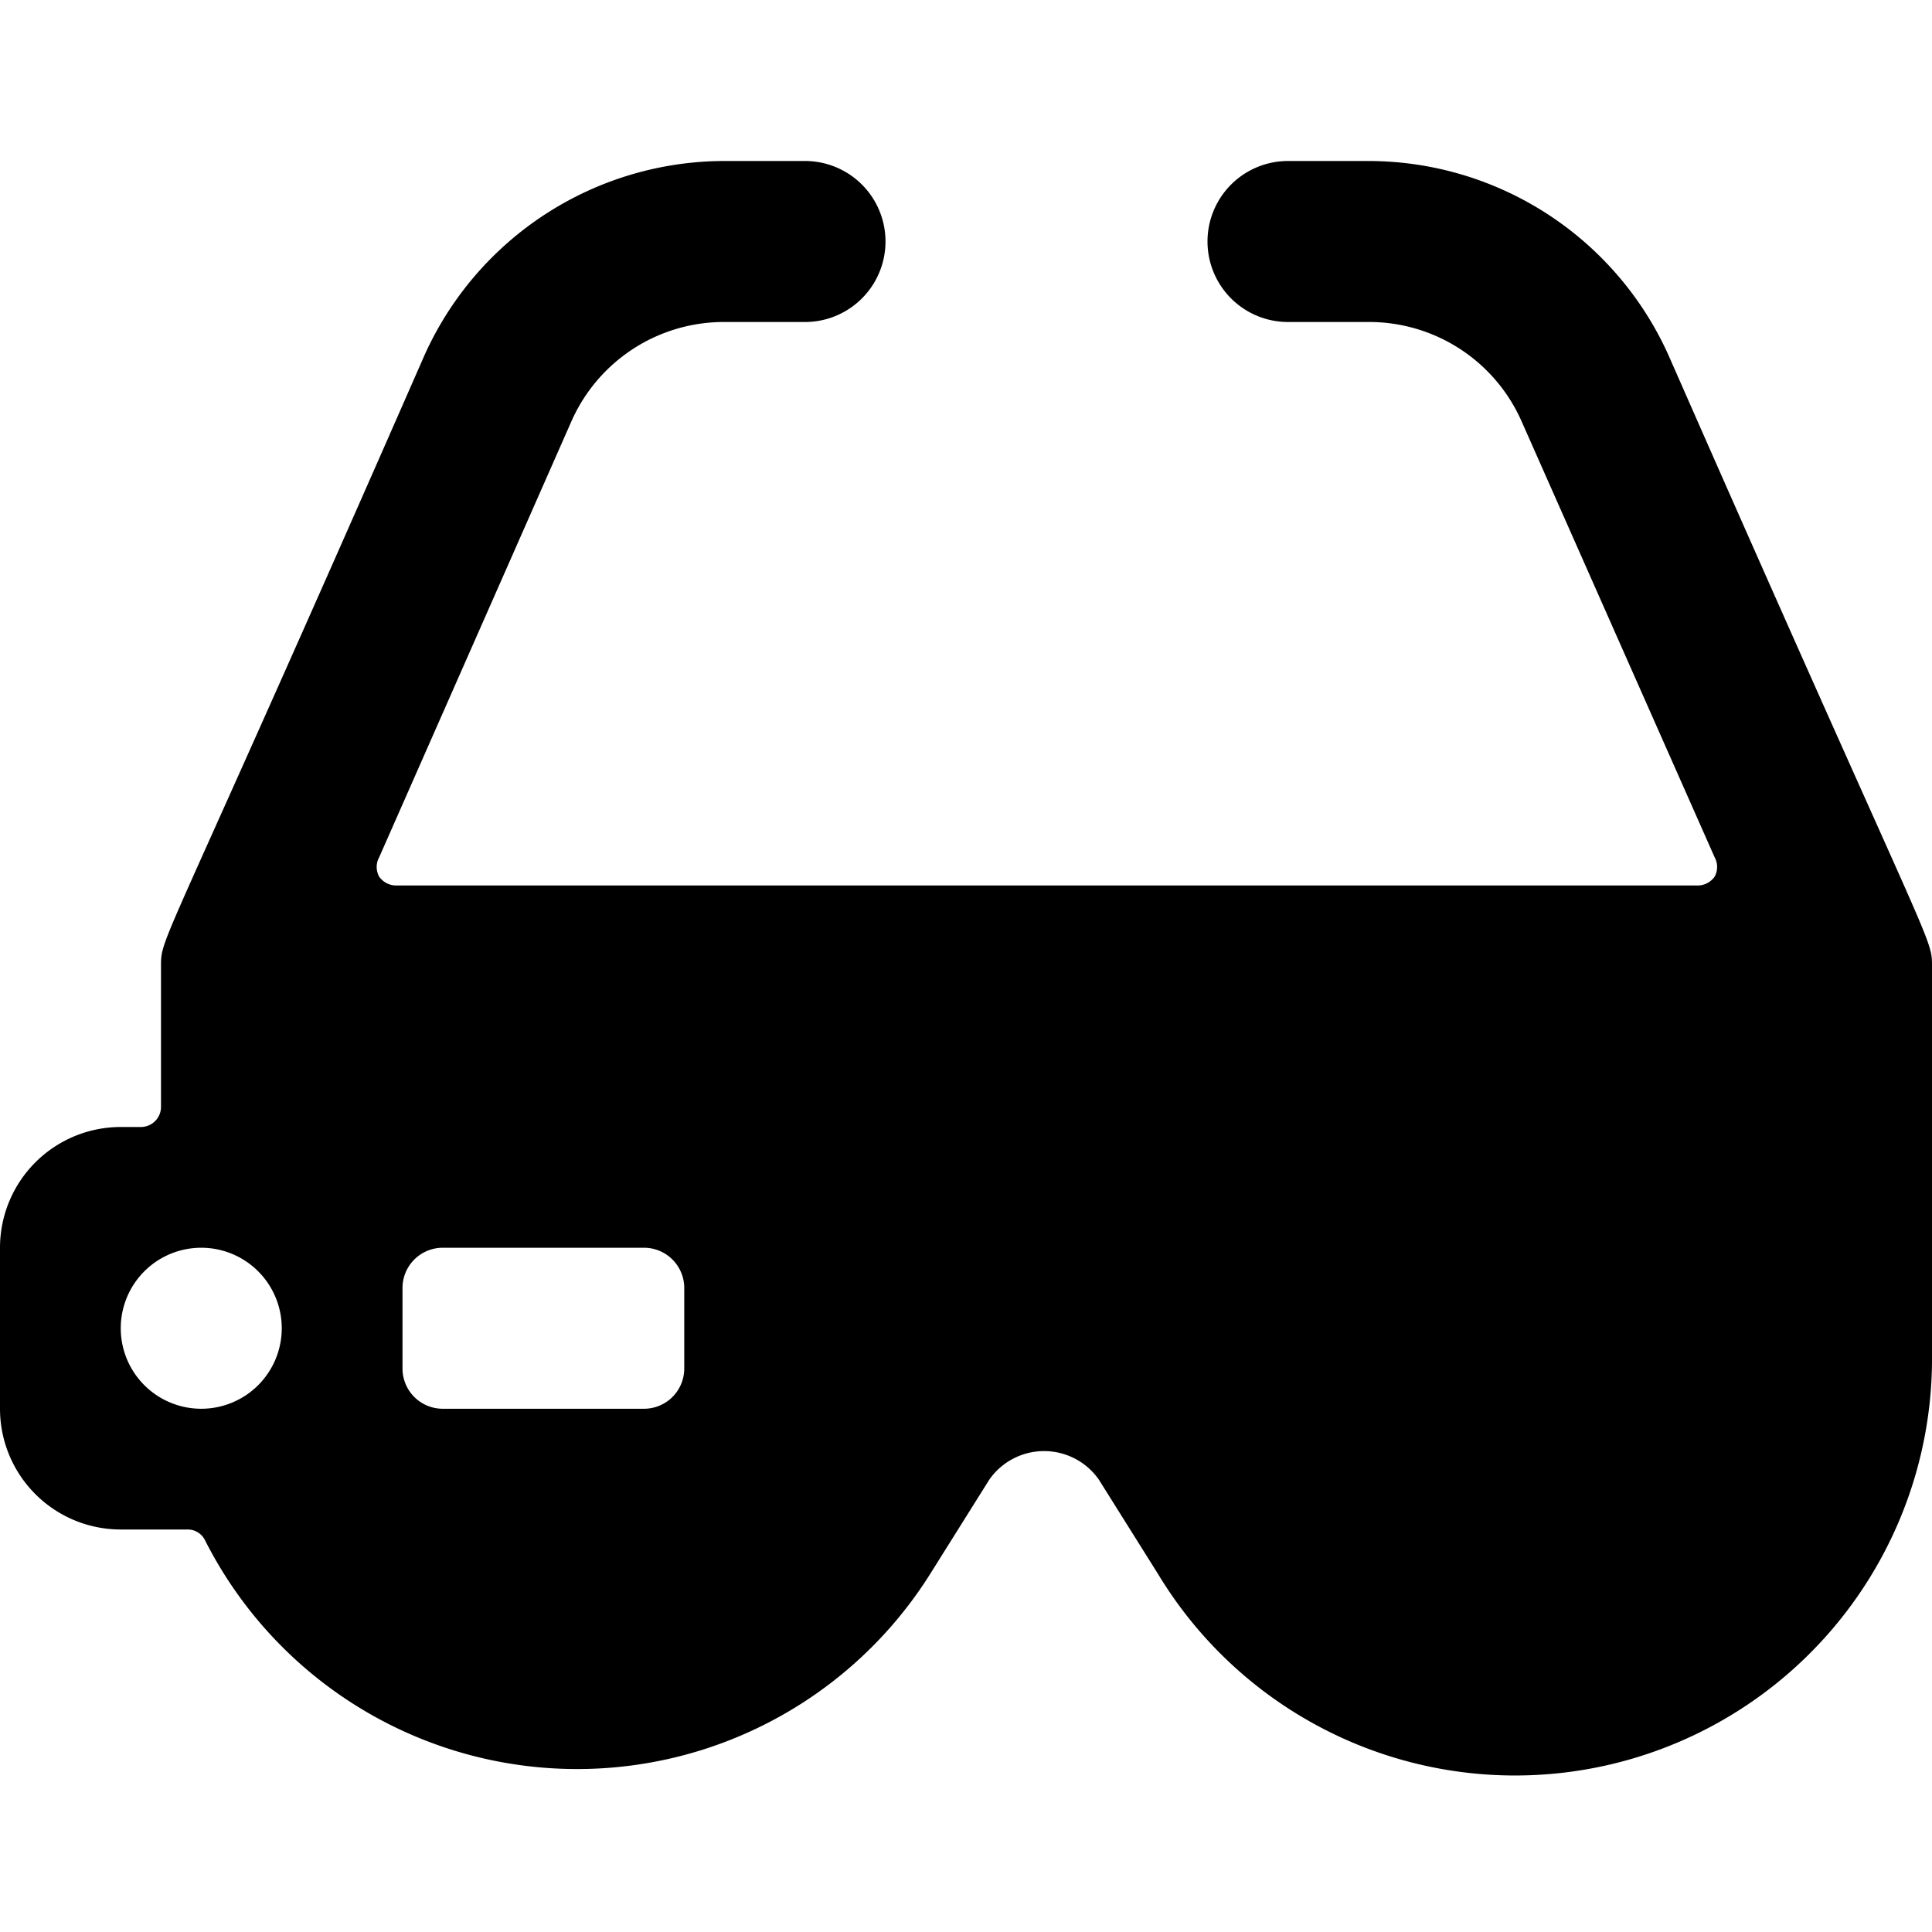 <svg xmlns="http://www.w3.org/2000/svg" viewBox="0 0 24 24"><path d="M20.73 4.42A4.09 4.09 0 0 0 17 2h-1a1 1 0 0 0 0 2h1a2.07 2.07 0 0 1 1.9 1.23l2.4 5.42a0.25 0.25 0 0 1 0 0.24 0.26 0.26 0 0 1 -0.21 0.11H4.92a0.26 0.26 0 0 1 -0.21 -0.11 0.25 0.25 0 0 1 0 -0.24L7.1 5.23A2.07 2.07 0 0 1 9 4h1a1 1 0 0 0 0 -2H9a4.09 4.09 0 0 0 -3.73 2.42C2 11.88 2 11.62 2 12v1.75a0.25 0.25 0 0 1 -0.25 0.25H1.5A1.5 1.5 0 0 0 0 15.5v2A1.5 1.5 0 0 0 1.5 19h0.83a0.24 0.24 0 0 1 0.22 0.14 5.18 5.18 0 0 0 9 0.42l0.74 -1.18a0.83 0.83 0 0 1 1.36 0l0.74 1.18A5.18 5.18 0 0 0 24 16.82V12c0 -0.37 0 -0.14 -3.27 -7.58ZM3.5 16.5a1 1 0 1 1 -1 -1 1 1 0 0 1 1 1Zm2 1A0.5 0.5 0 0 1 5 17v-1a0.5 0.5 0 0 1 0.5 -0.5H8a0.5 0.5 0 0 1 0.5 0.5v1a0.5 0.5 0 0 1 -0.5 0.5Z" fill="#000000" stroke-width="1"></path></svg>